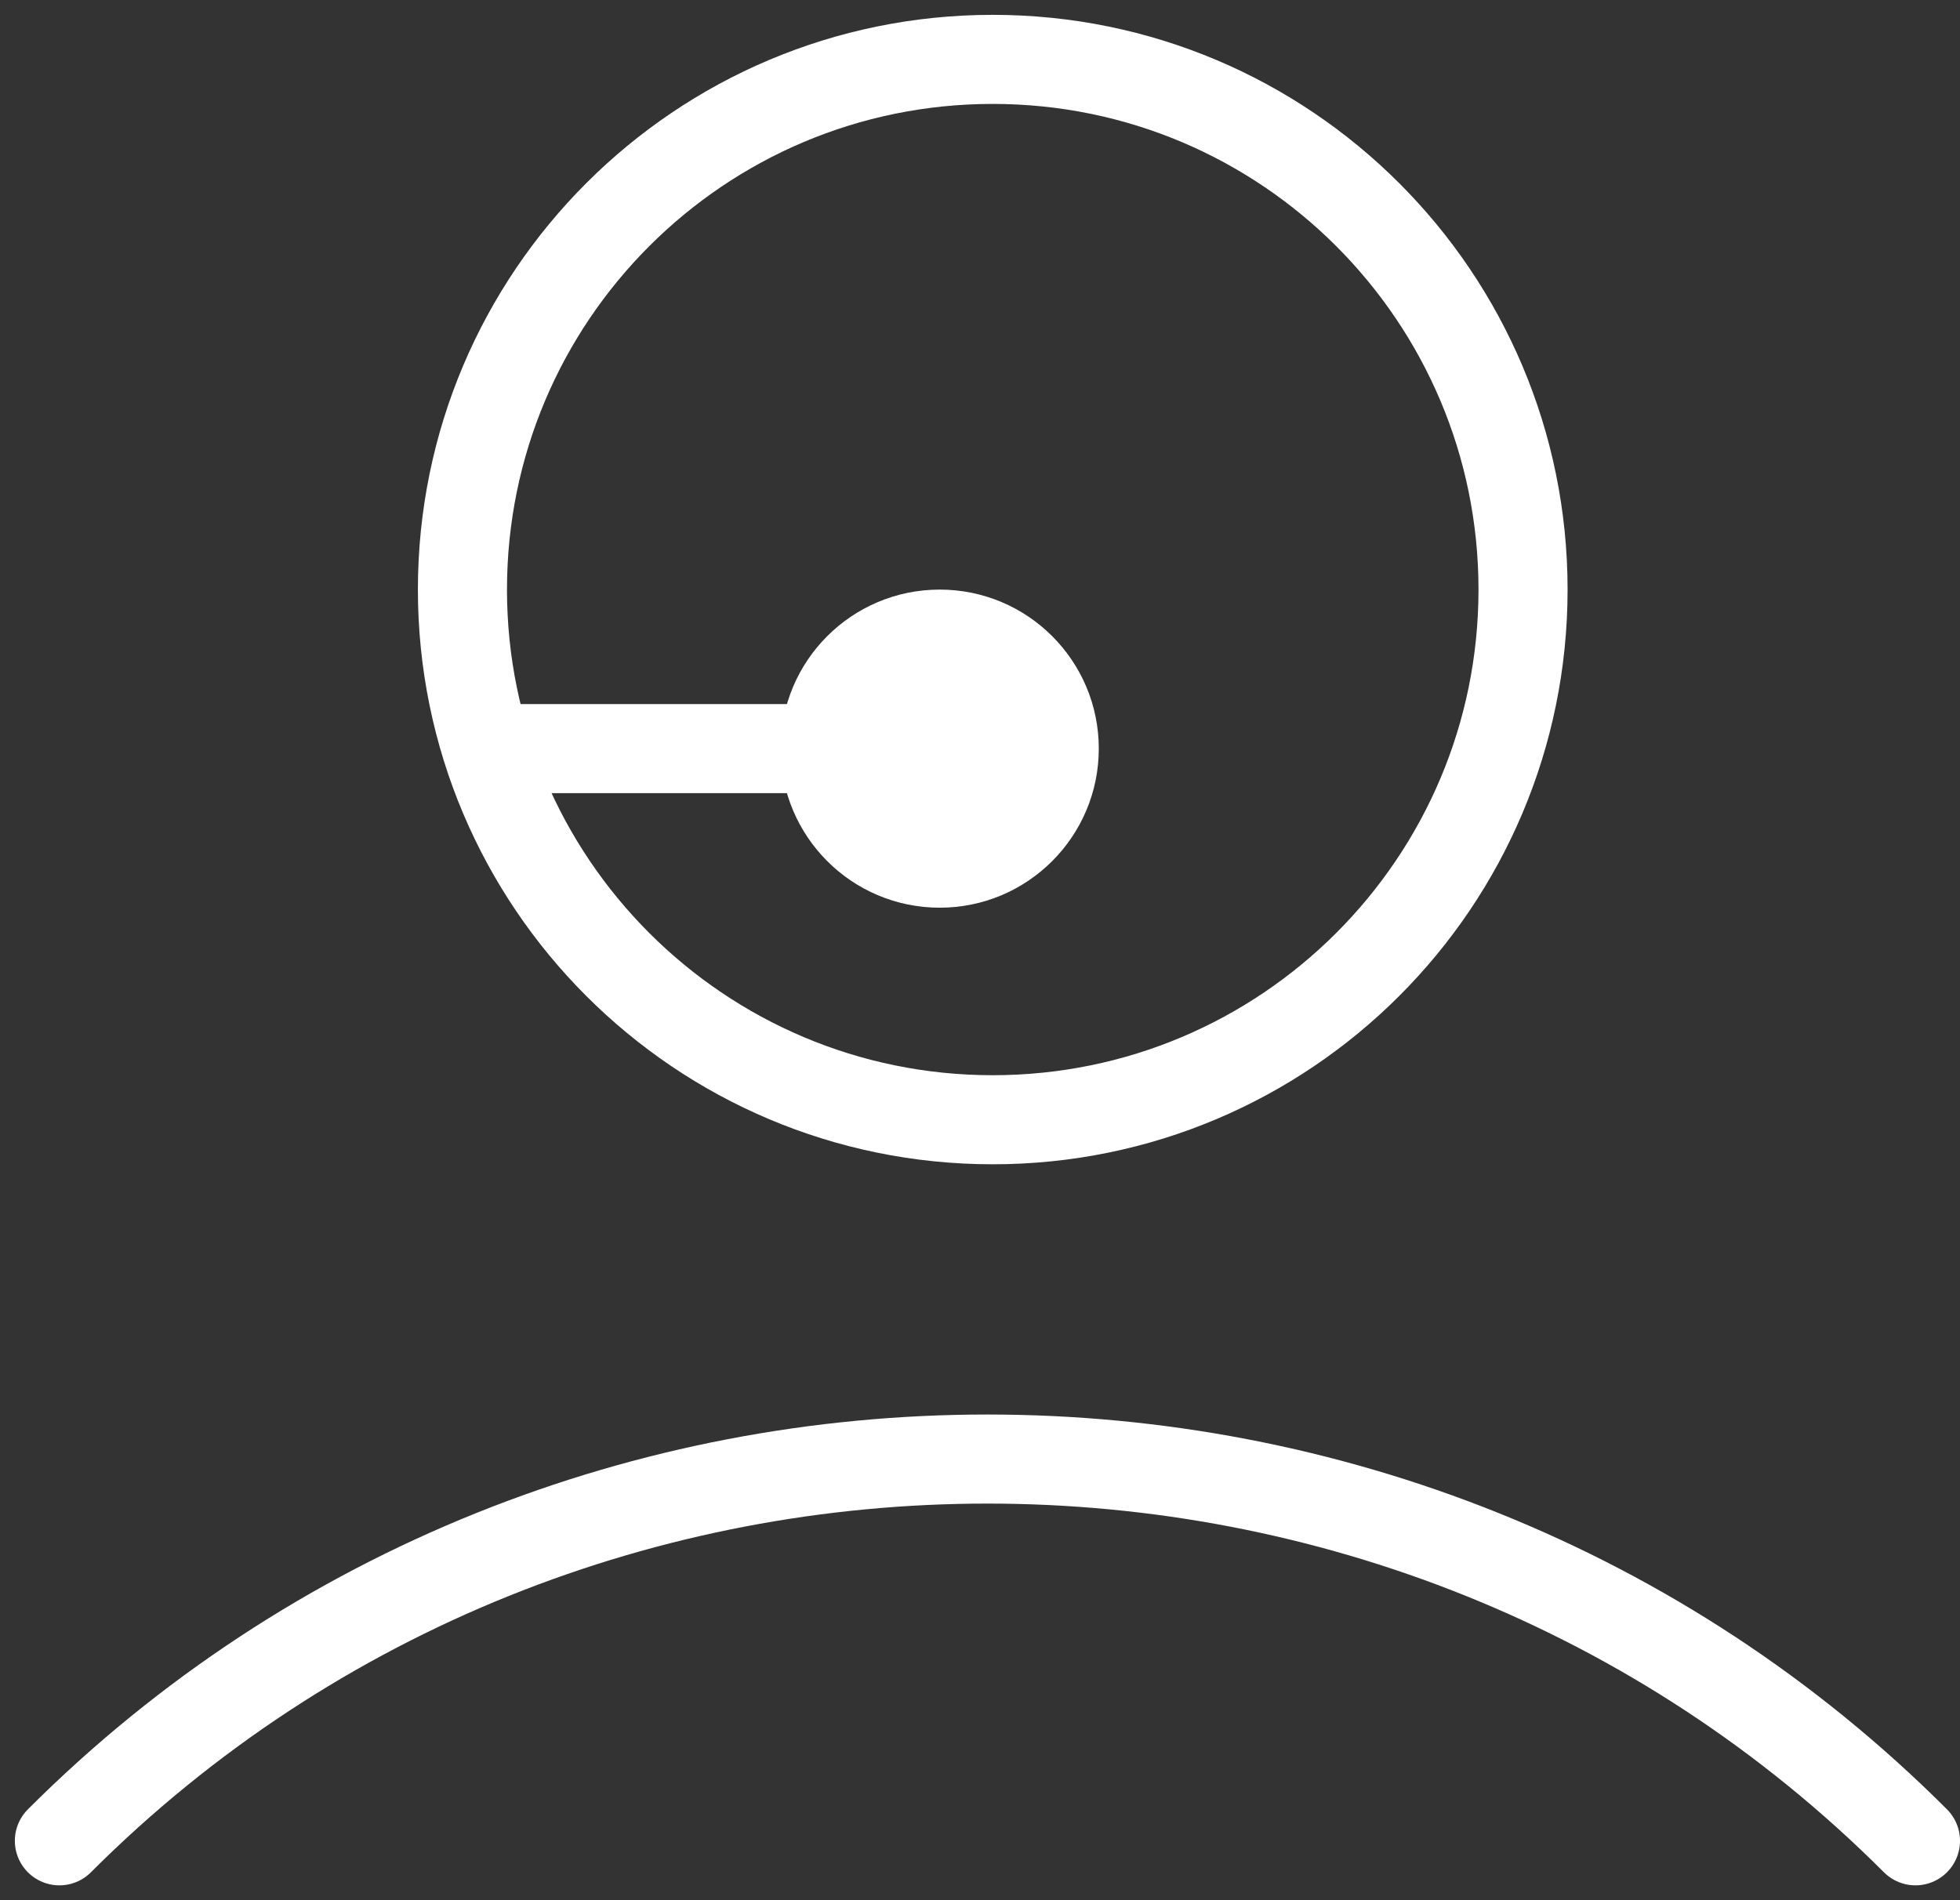 <svg width="33" height="32" viewBox="0 0 33 32" fill="none" xmlns="http://www.w3.org/2000/svg">
<rect x="0" y="0" width="33" height="32" fill="#333333" stroke="none"/>
<path d="M16.714 18.857C21.646 18.857 25.643 14.86 25.643 9.929C25.643 4.997 21.646 1 16.714 1C11.783 1 7.786 4.997 7.786 9.929C7.786 14.86 11.783 18.857 16.714 18.857Z" stroke="white" stroke-width="1.5" stroke-miterlimit="10"/>
<path d="M32.25 31C23.679 22.428 9.571 22.428 1 31" stroke="white" stroke-width="1.5" stroke-miterlimit="10" stroke-linecap="round" stroke-linejoin="round"/>
<path d="M14.929 12.607H7.786" stroke="white" stroke-width="1.5" stroke-miterlimit="10"/>
<path d="M15.822 15.286C17.301 15.286 18.5 14.086 18.5 12.607C18.5 11.128 17.301 9.929 15.822 9.929C14.342 9.929 13.143 11.128 13.143 12.607C13.143 14.086 14.342 15.286 15.822 15.286Z" fill="white"/>
</svg>
